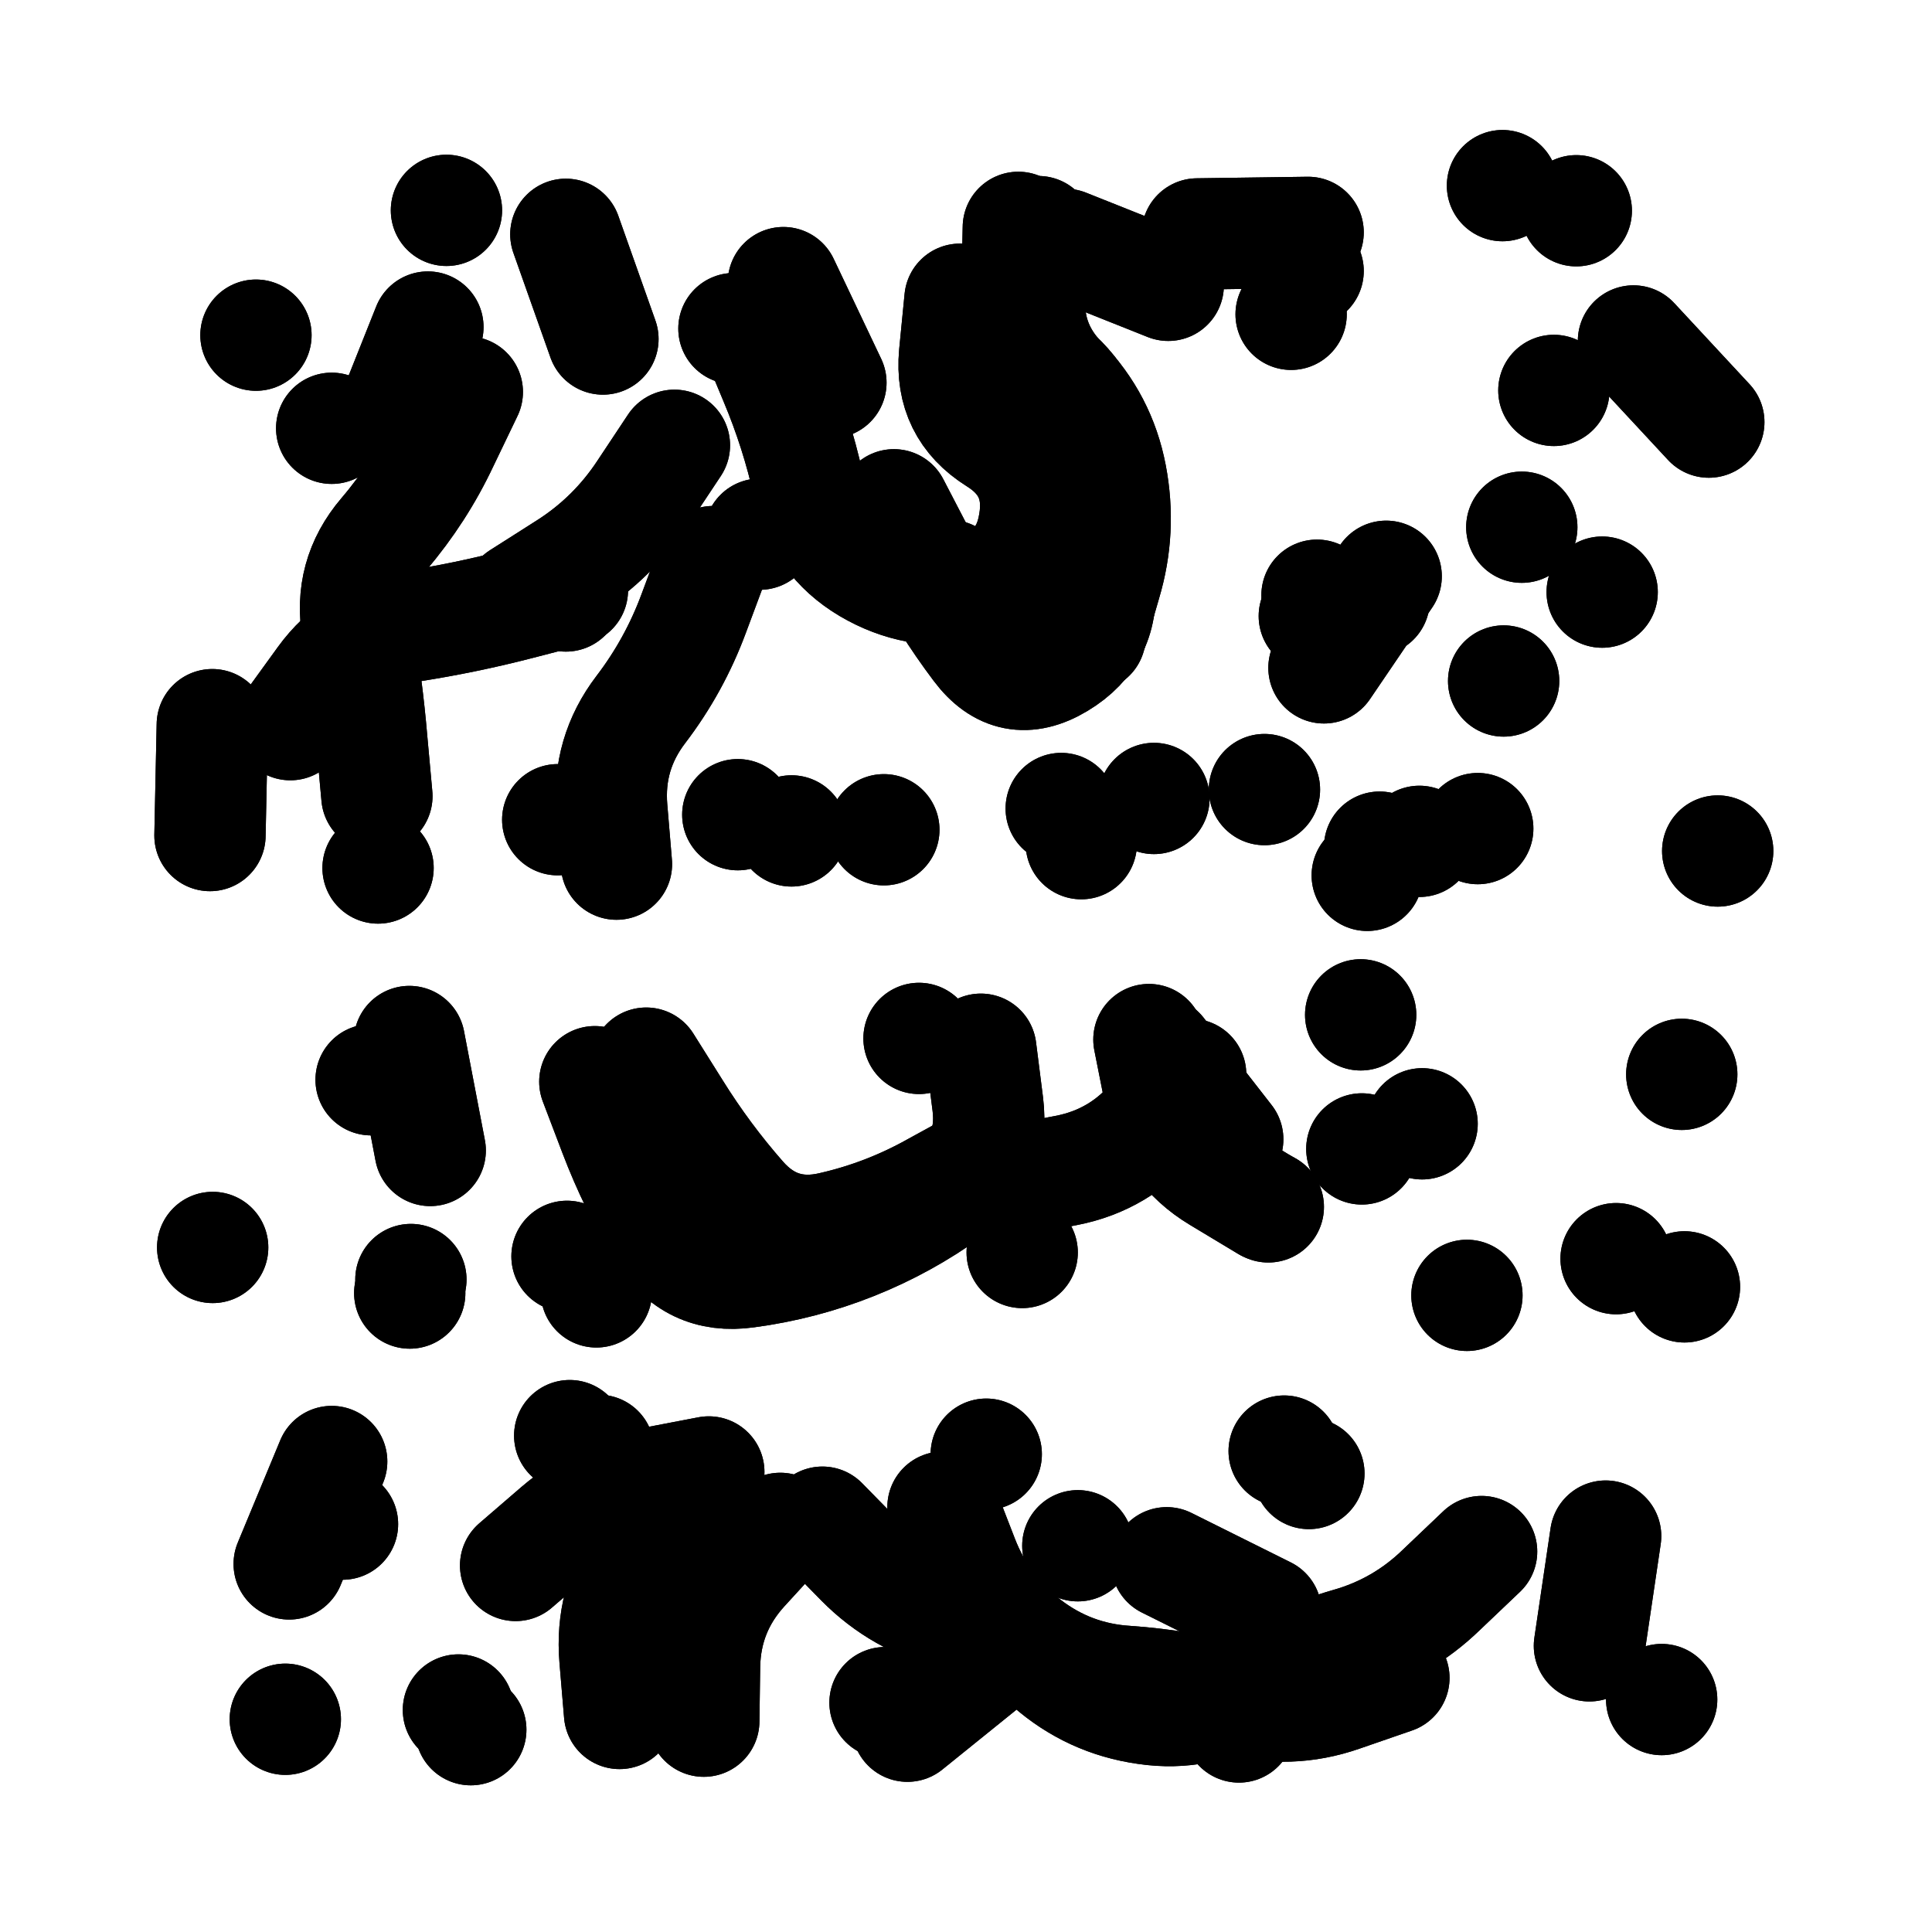 <svg xmlns="http://www.w3.org/2000/svg" viewBox="0 0 5000 5000"><title>Infinite Scribble #4816</title><defs><filter id="piece_4816_3_3_filter" x="-100" y="-100" width="5200" height="5200" filterUnits="userSpaceOnUse"><feTurbulence result="lineShape_distorted_turbulence" type="turbulence" baseFrequency="6944e-6" numOctaves="3"/><feGaussianBlur in="lineShape_distorted_turbulence" result="lineShape_distorted_turbulence_smoothed" stdDeviation="28800e-3"/><feDisplacementMap in="SourceGraphic" in2="lineShape_distorted_turbulence_smoothed" result="lineShape_distorted_results_shifted" scale="23040e-2" xChannelSelector="R" yChannelSelector="G"/><feOffset in="lineShape_distorted_results_shifted" result="lineShape_distorted" dx="-5760e-2" dy="-5760e-2"/><feGaussianBlur in="lineShape_distorted" result="lineShape_1" stdDeviation="14400e-3"/><feColorMatrix in="lineShape_1" result="lineShape" type="matrix" values="1 0 0 0 0  0 1 0 0 0  0 0 1 0 0  0 0 0 17280e-3 -8640e-3"/><feGaussianBlur in="lineShape" result="shrank_blurred" stdDeviation="14600e-3"/><feColorMatrix in="shrank_blurred" result="shrank" type="matrix" values="1 0 0 0 0 0 1 0 0 0 0 0 1 0 0 0 0 0 13080e-3 -8680e-3"/><feColorMatrix in="lineShape" result="border_filled" type="matrix" values="0.5 0 0 0 -0.15  0 0.5 0 0 -0.15  0 0 0.5 0 -0.15  0 0 0 1 0"/><feComposite in="border_filled" in2="shrank" result="border" operator="out"/><feColorMatrix in="lineShape" result="adjustedColor" type="matrix" values="0.95 0 0 0 -0.05  0 0.95 0 0 -0.05  0 0 0.95 0 -0.05  0 0 0 1 0"/><feMorphology in="lineShape" result="frost1_shrink" operator="erode" radius="28800e-3"/><feColorMatrix in="frost1_shrink" result="frost1" type="matrix" values="2 0 0 0 0.05  0 2 0 0 0.05  0 0 2 0 0.05  0 0 0 0.5 0"/><feMorphology in="lineShape" result="frost2_shrink" operator="erode" radius="86400e-3"/><feColorMatrix in="frost2_shrink" result="frost2" type="matrix" values="2 0 0 0 0.35  0 2 0 0 0.35  0 0 2 0 0.35  0 0 0 0.5 0"/><feMerge result="shapes_linestyle_colors"><feMergeNode in="frost1"/><feMergeNode in="frost2"/></feMerge><feTurbulence result="shapes_linestyle_linestyle_turbulence" type="turbulence" baseFrequency="104e-3" numOctaves="2"/><feDisplacementMap in="shapes_linestyle_colors" in2="shapes_linestyle_linestyle_turbulence" result="frost" scale="-192000e-3" xChannelSelector="R" yChannelSelector="G"/><feMerge result="shapes_linestyle"><feMergeNode in="adjustedColor"/><feMergeNode in="frost"/></feMerge><feComposite in="shapes_linestyle" in2="shrank" result="shapes_linestyle_cropped" operator="atop"/><feComposite in="border" in2="shapes_linestyle_cropped" result="shapes" operator="over"/></filter><filter id="piece_4816_3_3_shadow" x="-100" y="-100" width="5200" height="5200" filterUnits="userSpaceOnUse"><feColorMatrix in="SourceGraphic" result="result_blackened" type="matrix" values="0 0 0 0 0  0 0 0 0 0  0 0 0 0 0  0 0 0 0.8 0"/><feGaussianBlur in="result_blackened" result="result_blurred" stdDeviation="86400e-3"/><feComposite in="SourceGraphic" in2="result_blurred" result="result" operator="over"/></filter><filter id="piece_4816_3_3_overall" x="-100" y="-100" width="5200" height="5200" filterUnits="userSpaceOnUse"><feTurbulence result="background_texture_bumps" type="fractalNoise" baseFrequency="40e-3" numOctaves="3"/><feDiffuseLighting in="background_texture_bumps" result="background_texture" surfaceScale="1" diffuseConstant="2" lighting-color="#aaa"><feDistantLight azimuth="225" elevation="20"/></feDiffuseLighting><feColorMatrix in="background_texture" result="background_texturelightened" type="matrix" values="0.6 0 0 0 0.8  0 0.6 0 0 0.8  0 0 0.6 0 0.8  0 0 0 1 0"/><feColorMatrix in="SourceGraphic" result="background_darkened" type="matrix" values="2 0 0 0 -1  0 2 0 0 -1  0 0 2 0 -1  0 0 0 1 0"/><feMorphology in="background_darkened" result="background_glow_1_thicken" operator="dilate" radius="195200e-3"/><feColorMatrix in="background_glow_1_thicken" result="background_glow_1_thicken_colored" type="matrix" values="1.5 0 0 0 -0.2  0 1.5 0 0 -0.2  0 0 1.5 0 -0.2  0 0 0 0.4 0"/><feGaussianBlur in="background_glow_1_thicken_colored" result="background_glow_1" stdDeviation="366000e-3"/><feMorphology in="background_darkened" result="background_glow_2_thicken" operator="dilate" radius="36600e-3"/><feColorMatrix in="background_glow_2_thicken" result="background_glow_2_thicken_colored" type="matrix" values="0 0 0 0 0  0 0 0 0 0  0 0 0 0 0  0 0 0 0.5 0"/><feGaussianBlur in="background_glow_2_thicken_colored" result="background_glow_2" stdDeviation="73200e-3"/><feComposite in="background_glow_1" in2="background_glow_2" result="background_glow" operator="out"/><feBlend in="background_glow" in2="background_texturelightened" result="background" mode="darken"/></filter><clipPath id="piece_4816_3_3_clip"><rect x="0" y="0" width="5000" height="5000"/></clipPath><g id="layer_4" filter="url(#piece_4816_3_3_filter)" stroke-width="288" stroke-linecap="round" fill="none"><path d="M 3882 2202 L 3882 2202 M 1267 1072 Q 1267 1072 1205 1201 Q 1144 1331 1051 1440 Q 958 1549 983 1690 Q 1008 1832 1020 1975 L 1033 2118 M 2371 1364 Q 2371 1364 2437 1491 Q 2503 1619 2589 1733 Q 2675 1848 2798 1774 Q 2921 1700 2902 1557 Q 2883 1415 2890 1271 Q 2898 1128 2793 1030 Q 2688 933 2690 789 L 2693 646 M 4285 940 L 4480 1150 M 3330 2101 L 3330 2101 M 1903 1511 Q 1903 1511 1853 1645 Q 1803 1780 1716 1894 Q 1629 2008 1641 2151 L 1653 2294 M 3399 871 L 3399 871 M 720 925 L 720 925 M 3459 1652 L 3459 1652 M 1957 908 L 1957 908 M 3949 1820 L 3949 1820 M 3946 538 L 3946 538 M 607 1933 L 601 2220 M 3996 1422 L 3996 1422 M 4503 2260 L 4503 2260 M 1213 602 L 1213 602" stroke="hsl(274,100%,62%)"/><path d="M 3334 3178 Q 3334 3178 3211 3104 Q 3088 3030 3059 2889 L 3031 2748 M 4417 3388 L 4417 3388 M 4410 2838 L 4410 2838 M 1601 3401 L 1601 3401 M 3854 3410 L 3854 3410 M 1768 2943 L 1768 2943 M 2703 3299 L 2703 3299 M 2436 2745 L 2436 2745 M 1117 2753 L 1171 3035 M 3579 2684 L 3579 2684 M 608 3286 L 608 3286 M 2210 3256 L 2210 3256 M 1118 3404 L 1118 3404" stroke="hsl(214,100%,54%)"/><path d="M 806 4105 L 916 3840 M 3892 4073 Q 3892 4073 3788 4172 Q 3685 4272 3547 4311 Q 3409 4351 3287 4426 Q 3165 4501 3023 4480 Q 2881 4460 2773 4365 Q 2666 4270 2526 4235 Q 2387 4201 2286 4099 L 2186 3997 M 1856 4388 L 1856 4388 M 796 4507 L 796 4507 M 4358 4456 L 4358 4456 M 1276 4534 L 1276 4534 M 1532 3773 L 1532 3773 M 2610 3821 L 2610 3821 M 3381 3813 L 3381 3813" stroke="hsl(159,100%,43%)"/></g><g id="layer_3" filter="url(#piece_4816_3_3_filter)" stroke-width="288" stroke-linecap="round" fill="none"><path d="M 1539 1585 Q 1539 1585 1400 1621 Q 1261 1657 1119 1679 Q 977 1701 893 1817 L 809 1933 M 4204 1590 L 4204 1590 M 2879 1704 Q 2879 1704 2919 1566 Q 2960 1429 2933 1288 Q 2906 1147 2806 1044 Q 2706 942 2725 799 L 2745 657 M 1036 2304 L 1036 2304 M 916 1166 L 916 1166 M 1522 664 L 1618 935 M 3645 1549 L 3484 1786 M 3443 759 L 3443 759 M 2085 789 L 2208 1048 M 4079 1068 L 4079 1068 M 3731 2235 L 3731 2235 M 2106 2208 L 2106 2208 M 2024 1440 L 2024 1440 M 1597 2199 L 1597 2199 M 2856 2241 L 2856 2241 M 4137 603 L 4137 603" stroke="hsl(305,100%,65%)"/><path d="M 3235 3006 L 3059 2780 M 1730 2809 Q 1730 2809 1806 2930 Q 1882 3052 1976 3159 Q 2071 3267 2211 3234 Q 2351 3202 2476 3132 L 2602 3063 M 3738 2966 L 3738 2966 M 1121 3369 L 1121 3369 M 4240 3315 L 4240 3315 M 1018 2852 L 1018 2852" stroke="hsl(242,100%,62%)"/><path d="M 1879 4512 Q 1879 4512 1881 4368 Q 1884 4225 1980 4119 L 2077 4013 M 2847 4058 L 2847 4058 M 4213 4033 L 4171 4317 M 3264 4527 L 3264 4527 M 2348 4464 L 2348 4464 M 944 4002 L 944 4002 M 1244 4483 L 1244 4483 M 1607 3811 L 1607 3811 M 3445 3871 L 3445 3871" stroke="hsl(198,100%,49%)"/></g><g id="layer_2" filter="url(#piece_4816_3_3_filter)" stroke-width="288" stroke-linecap="round" fill="none"><path d="M 2008 909 Q 2008 909 2063 1041 Q 2119 1174 2150 1314 Q 2181 1455 2304 1528 Q 2428 1601 2569 1577 Q 2711 1553 2734 1411 Q 2758 1270 2636 1194 Q 2515 1118 2528 975 L 2542 832 M 1165 904 L 1059 1170 M 3443 659 L 3156 663 M 3044 2124 L 3044 2124 M 3466 1598 L 3466 1598 M 1501 2179 L 1501 2179 M 1522 1600 L 1522 1600 M 3628 2250 L 3628 2250 M 2345 2205 L 2345 2205" stroke="hsl(354,100%,66%)"/><path d="M 1597 2857 Q 1597 2857 1648 2991 Q 1699 3125 1773 3247 Q 1848 3370 1990 3350 Q 2133 3331 2266 3278 Q 2399 3225 2515 3141 Q 2632 3058 2614 2915 L 2596 2773 M 3340 3181 L 3340 3181" stroke="hsl(264,100%,64%)"/><path d="M 1392 4109 Q 1392 4109 1501 4015 Q 1610 3922 1751 3894 L 1892 3867 M 3665 4400 Q 3665 4400 3529 4447 Q 3394 4494 3255 4456 Q 3117 4419 2973 4409 Q 2830 4400 2716 4313 Q 2602 4226 2550 4092 L 2498 3958" stroke="hsl(226,100%,58%)"/></g><g id="layer_1" filter="url(#piece_4816_3_3_filter)" stroke-width="288" stroke-linecap="round" fill="none"><path d="M 3596 2323 L 3596 2323 M 2804 2150 L 2804 2150 M 1803 1210 Q 1803 1210 1724 1329 Q 1645 1449 1524 1526 L 1403 1603 M 2515 1547 L 2515 1547 M 3081 796 L 2815 690 M 1967 2166 L 1967 2166 M 3614 1611 L 3614 1611" stroke="hsl(14,100%,70%)"/><path d="M 2675 3114 Q 2675 3114 2816 3087 Q 2957 3060 3048 2949 L 3139 2838 M 1525 3309 L 1525 3309 M 3582 3031 L 3582 3031" stroke="hsl(291,100%,67%)"/><path d="M 3334 4230 L 3077 4102 M 1661 4492 Q 1661 4492 1649 4349 Q 1637 4206 1717 4087 L 1797 3968 M 2406 4525 L 2629 4345" stroke="hsl(250,100%,63%)"/></g></defs><g filter="url(#piece_4816_3_3_overall)" clip-path="url(#piece_4816_3_3_clip)"><use href="#layer_4"/><use href="#layer_3"/><use href="#layer_2"/><use href="#layer_1"/></g><g clip-path="url(#piece_4816_3_3_clip)"><use href="#layer_4" filter="url(#piece_4816_3_3_shadow)"/><use href="#layer_3" filter="url(#piece_4816_3_3_shadow)"/><use href="#layer_2" filter="url(#piece_4816_3_3_shadow)"/><use href="#layer_1" filter="url(#piece_4816_3_3_shadow)"/></g></svg>